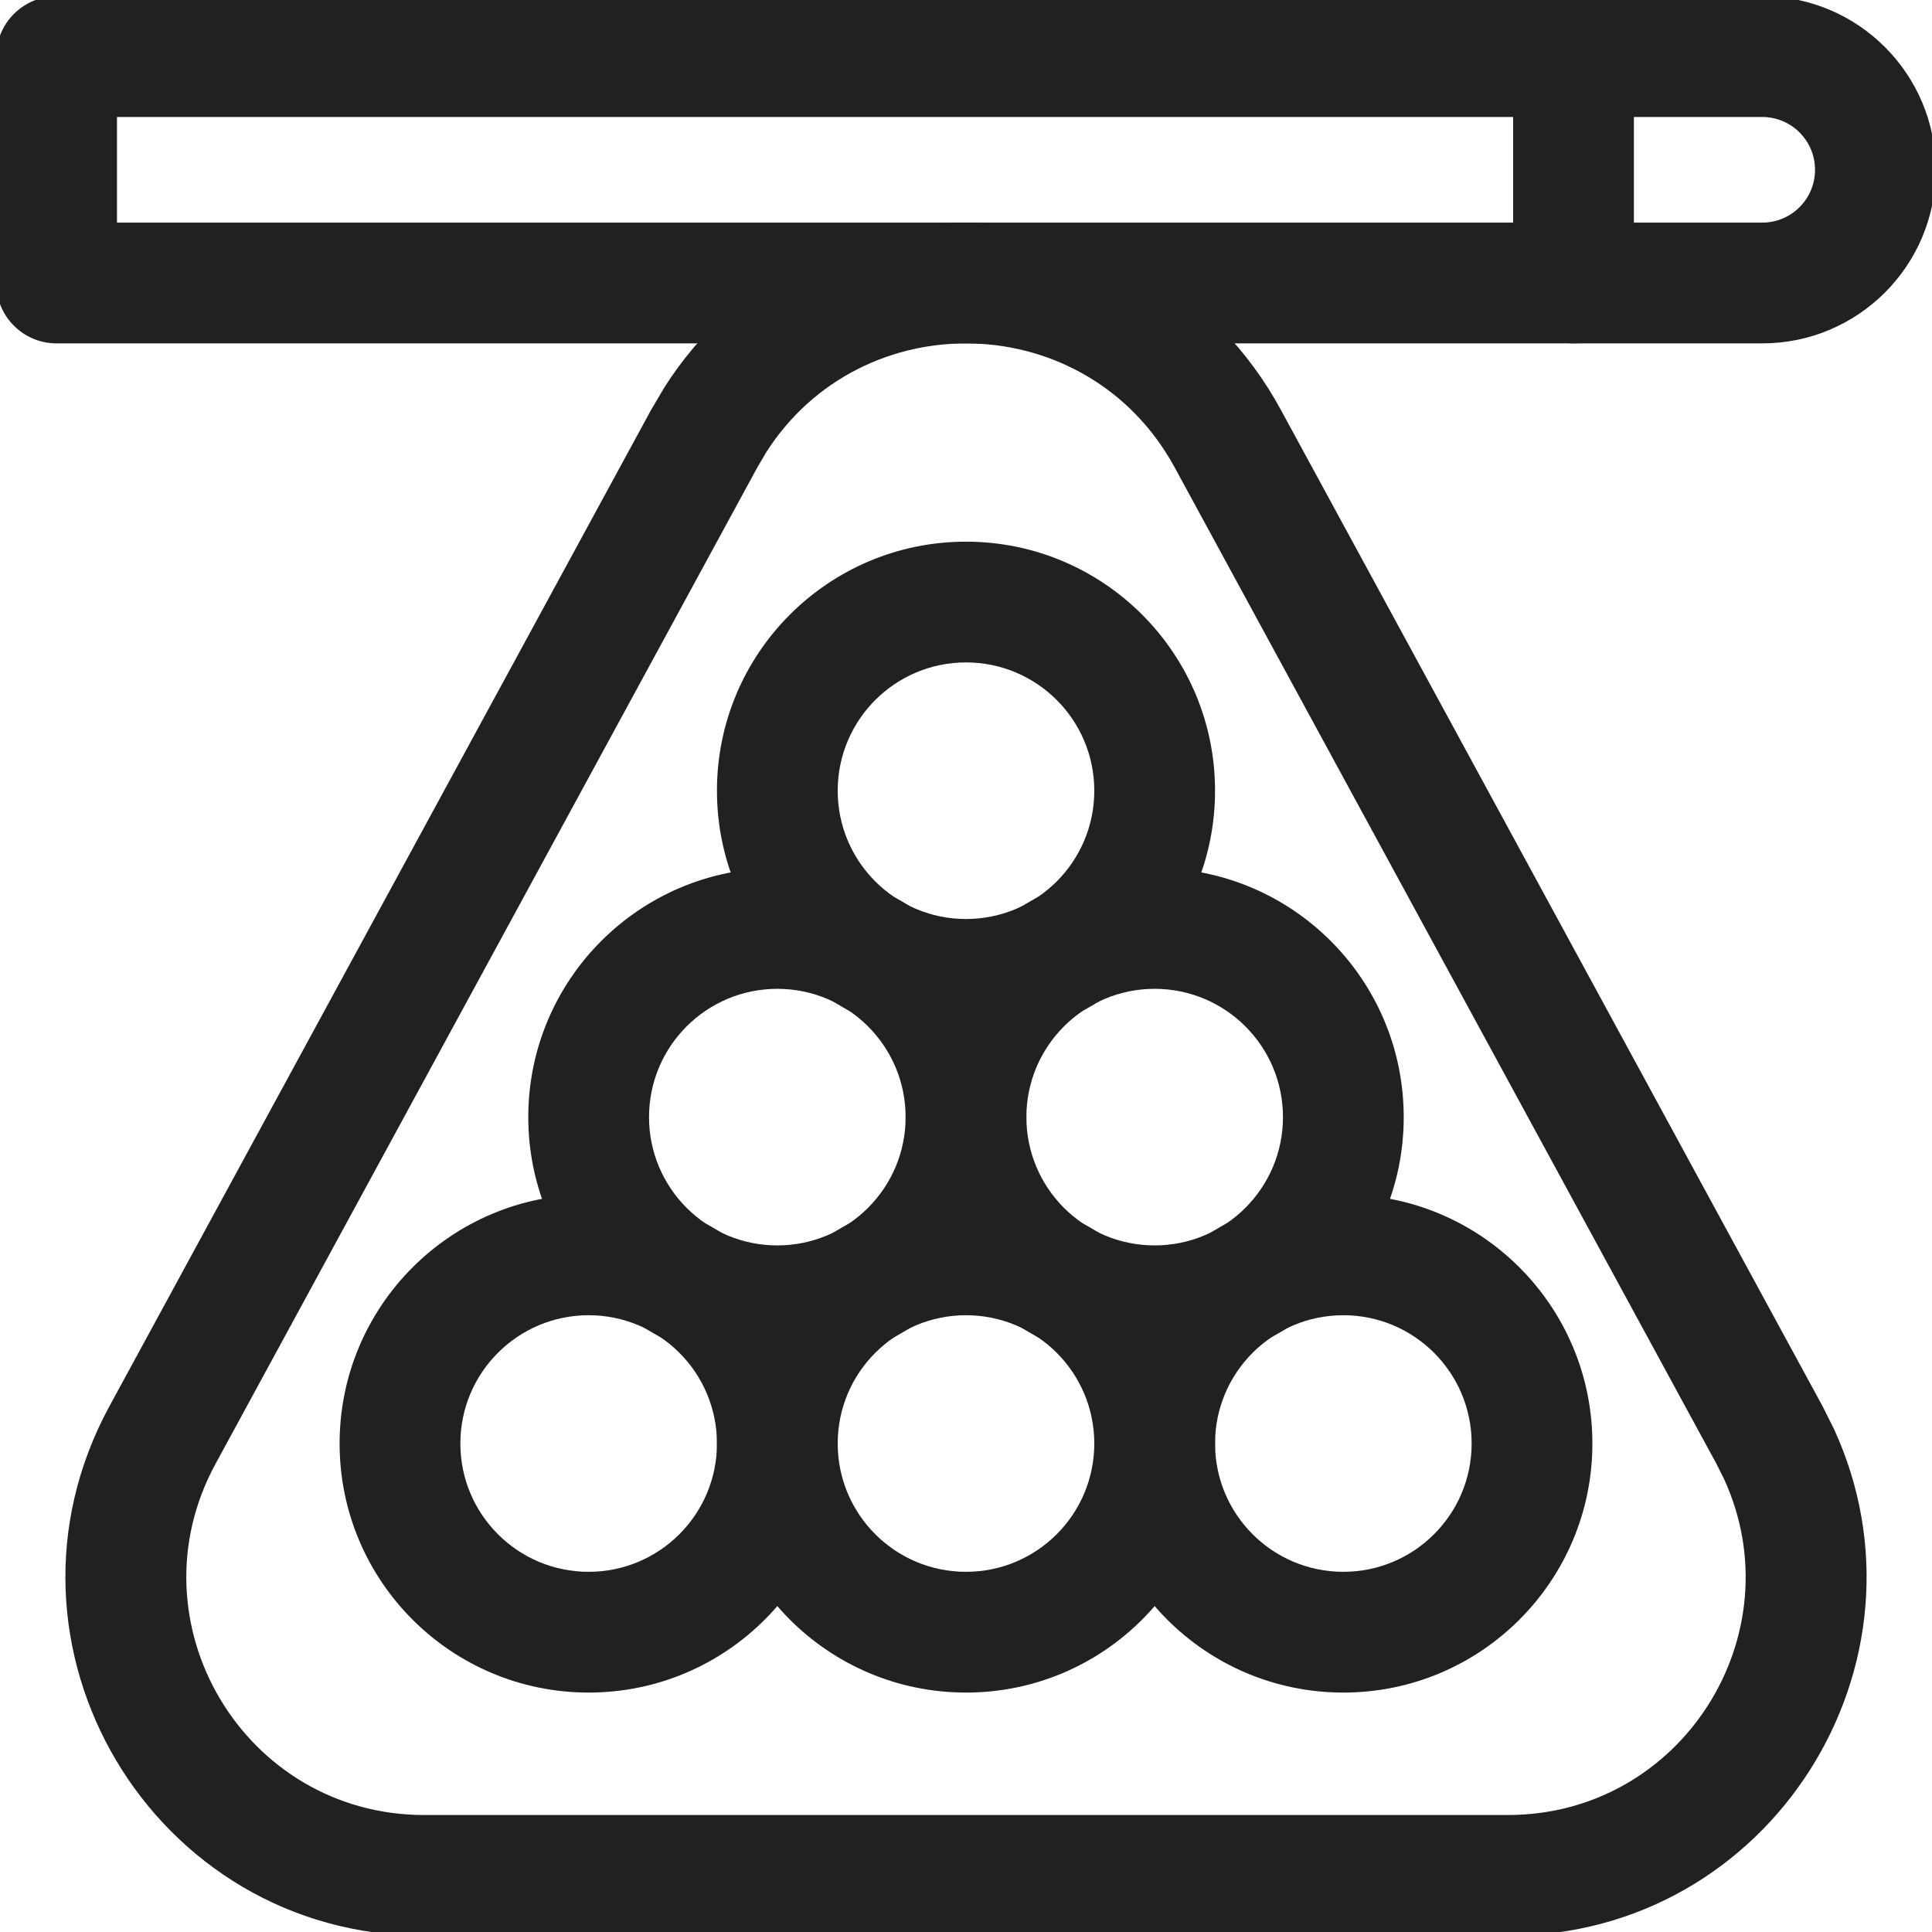 <svg width="512" height="512" viewBox="0 0 512 512" fill="none" xmlns="http://www.w3.org/2000/svg">
<g clip-path="url(#clip0_15807_2461)">
<path d="M290 209.549C290 228.326 274.777 243.549 256 243.549C237.222 243.549 222 228.326 222 209.549C222 190.772 237.222 175.549 256 175.549C274.777 175.549 289.999 190.772 290 209.549ZM322 209.549C321.999 173.098 292.45 143.549 256 143.549C219.549 143.549 190 173.098 190 209.549C190 245.999 219.549 275.549 256 275.549C292.45 275.549 322 245.999 322 209.549Z" fill="#212121"/>
<path d="M340 296.048C340 314.826 324.777 330.048 306 330.048C287.222 330.048 272 314.826 272 296.048C272 277.271 287.222 262.048 306 262.048C324.777 262.048 339.999 277.271 340 296.048ZM372 296.048C371.999 259.598 342.45 230.048 306 230.048C269.549 230.048 240 259.598 240 296.048C240 332.499 269.549 362.048 306 362.048C342.45 362.048 372 332.499 372 296.048Z" fill="#212121"/>
<path d="M290 382.548C290 401.326 274.777 416.548 256 416.548C237.222 416.548 222 401.326 222 382.548C222 363.771 237.222 348.548 256 348.548C274.777 348.548 289.999 363.771 290 382.548ZM322 382.548C321.999 346.098 292.45 316.548 256 316.548C219.549 316.548 190 346.098 190 382.548C190 418.999 219.549 448.548 256 448.548C292.45 448.548 322 418.999 322 382.548Z" fill="#212121"/>
<path d="M389.999 382.548C389.999 401.326 374.776 416.548 355.999 416.548C337.222 416.548 321.999 401.326 321.999 382.548C321.999 363.771 337.222 348.548 355.999 348.548C374.776 348.548 389.999 363.771 389.999 382.548ZM421.999 382.548C421.999 346.098 392.449 316.548 355.999 316.548C319.549 316.548 289.999 346.098 289.999 382.548C289.999 418.999 319.549 448.548 355.999 448.548C392.449 448.548 421.999 418.999 421.999 382.548Z" fill="#212121"/>
<path d="M190 382.548C190 401.326 174.777 416.548 156 416.548C137.222 416.548 122 401.326 122 382.548C122 363.771 137.222 348.548 156 348.548C174.777 348.548 189.999 363.771 190 382.548ZM222 382.548C221.999 346.098 192.45 316.548 156 316.548C119.549 316.548 90 346.098 89.999 382.548C89.999 418.999 119.549 448.548 156 448.548C192.45 448.548 222 418.999 222 382.548Z" fill="#212121"/>
<path d="M240 296.048C240 314.826 224.777 330.048 206 330.048C187.222 330.048 172 314.826 172 296.048C172 277.271 187.222 262.048 206 262.048C224.777 262.048 239.999 277.271 240 296.048ZM272 296.048C271.999 259.598 242.45 230.048 206 230.048C169.549 230.048 140 259.598 140 296.048C140 332.499 169.549 362.048 206 362.048C242.45 362.048 272 332.499 272 296.048Z" fill="#212121"/>
<path d="M399.56 513C469.336 513 514.516 440.696 485.998 378.646L482.998 372.667L339.435 108.604C304.597 44.529 214.396 42.529 176.102 102.604L172.56 108.604L28.998 372.667C-5.408 435.948 40.406 513 112.435 513H399.56ZM112.435 481C64.679 481 34.296 429.916 57.102 387.958L200.685 123.896L203.018 119.917C228.407 80.078 288.209 81.409 311.31 123.896L454.893 387.958L456.873 391.917C475.783 433.059 445.825 481 399.56 481H112.435Z" fill="#212121"/>
<path d="M481 45.001C481 52.733 474.731 59 467 59.001H31V31.001H467C474.731 31.002 481 37.27 481 45.001ZM513 45.001C513 19.597 492.404 -0.998 467 -0.999H15C6.163 -0.999 -1 6.165 -1 15.001V75.001L-0.917 76.647C-0.093 84.71 6.719 91.001 15 91.001H467C492.404 91 513 70.406 513 45.001Z" fill="#212121"/>
<path d="M400.999 15.001V75.001C400.999 83.838 408.162 91.001 416.999 91.001C425.836 91.001 432.999 83.838 432.999 75.001V15.001C432.999 6.165 425.836 -0.999 416.999 -0.999C408.163 -0.999 400.999 6.165 400.999 15.001Z" fill="#212121"/>
</g>
<defs>
<clipPath id="clip0_15807_2461">
<rect width="512" height="512" fill="white"/>
</clipPath>
</defs>
</svg>

